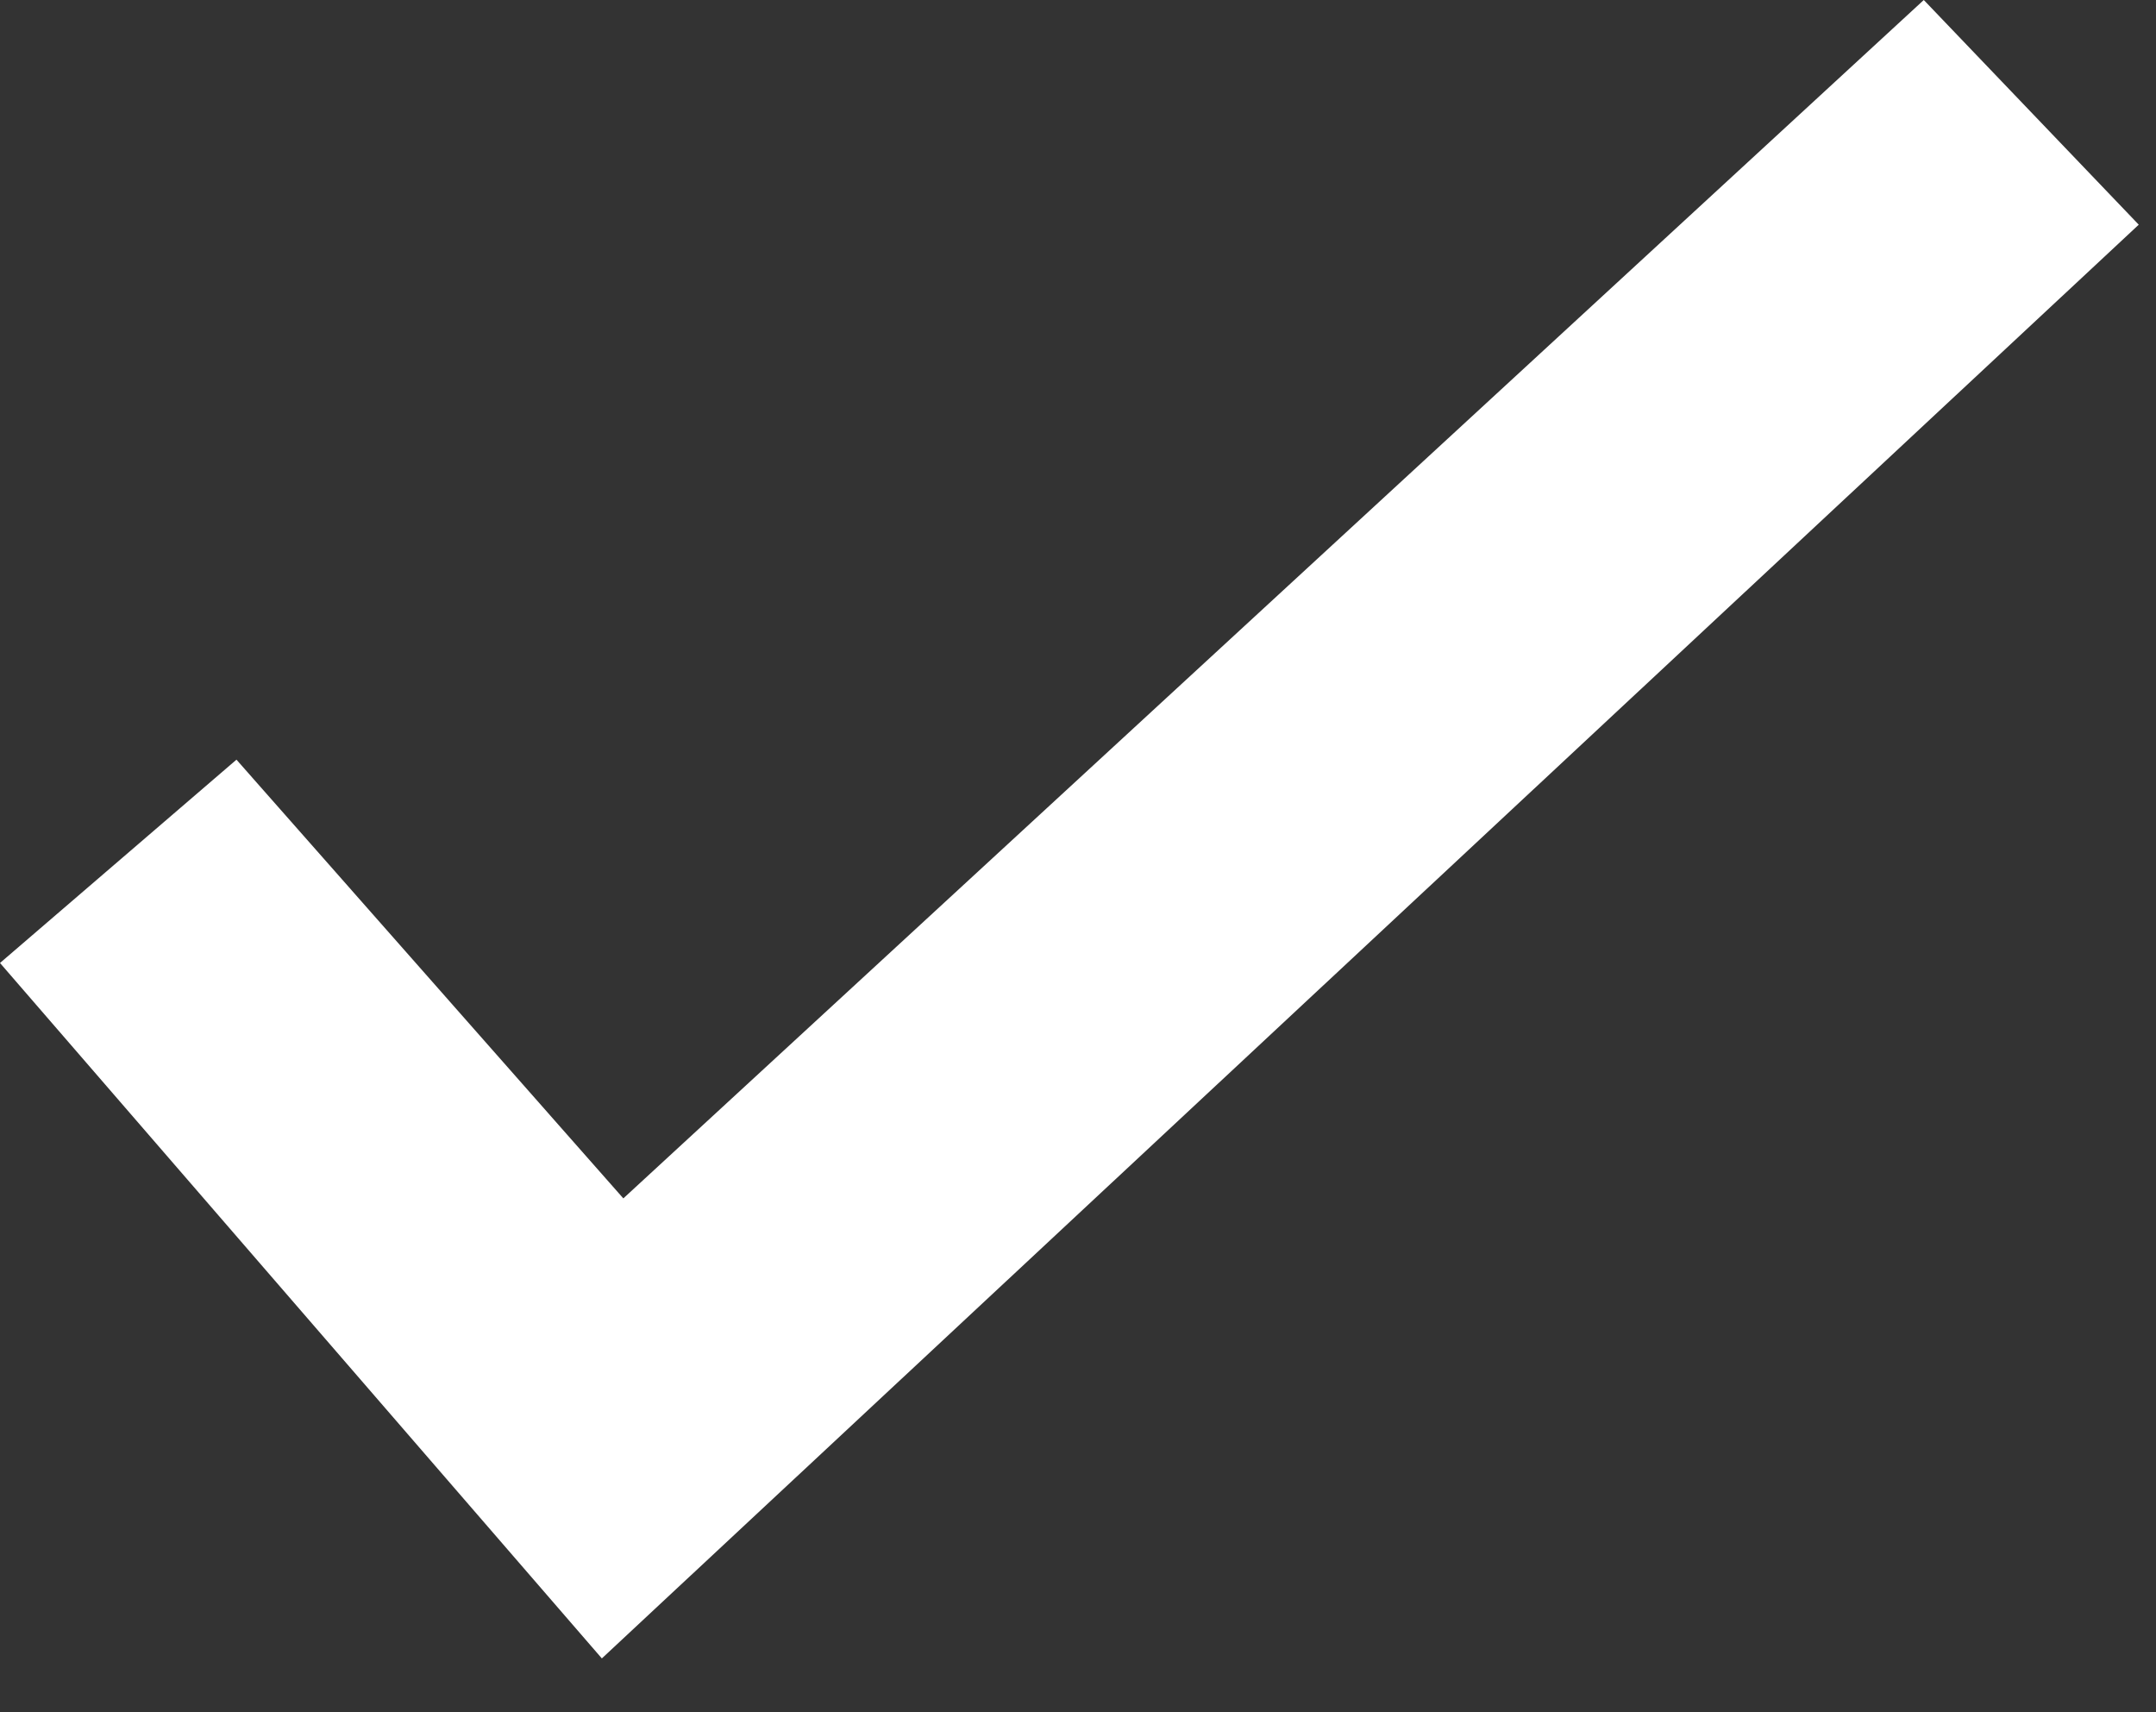 <?xml version="1.0" encoding="utf-8"?>
<svg xmlns="http://www.w3.org/2000/svg" fill="none" height="100%" overflow="visible" preserveAspectRatio="none" style="display: block;" viewBox="0 0 34 27" width="100%">
<rect x="0" y="0" width="34" height="27" fill="#333333" stroke="none"/>
<path d="M9.491 26.151L0 15.185L3.729 11.979L9.83 18.897L30.338 0L33.728 3.543L9.491 26.151Z" fill="white" id="Vector"/>
</svg>
